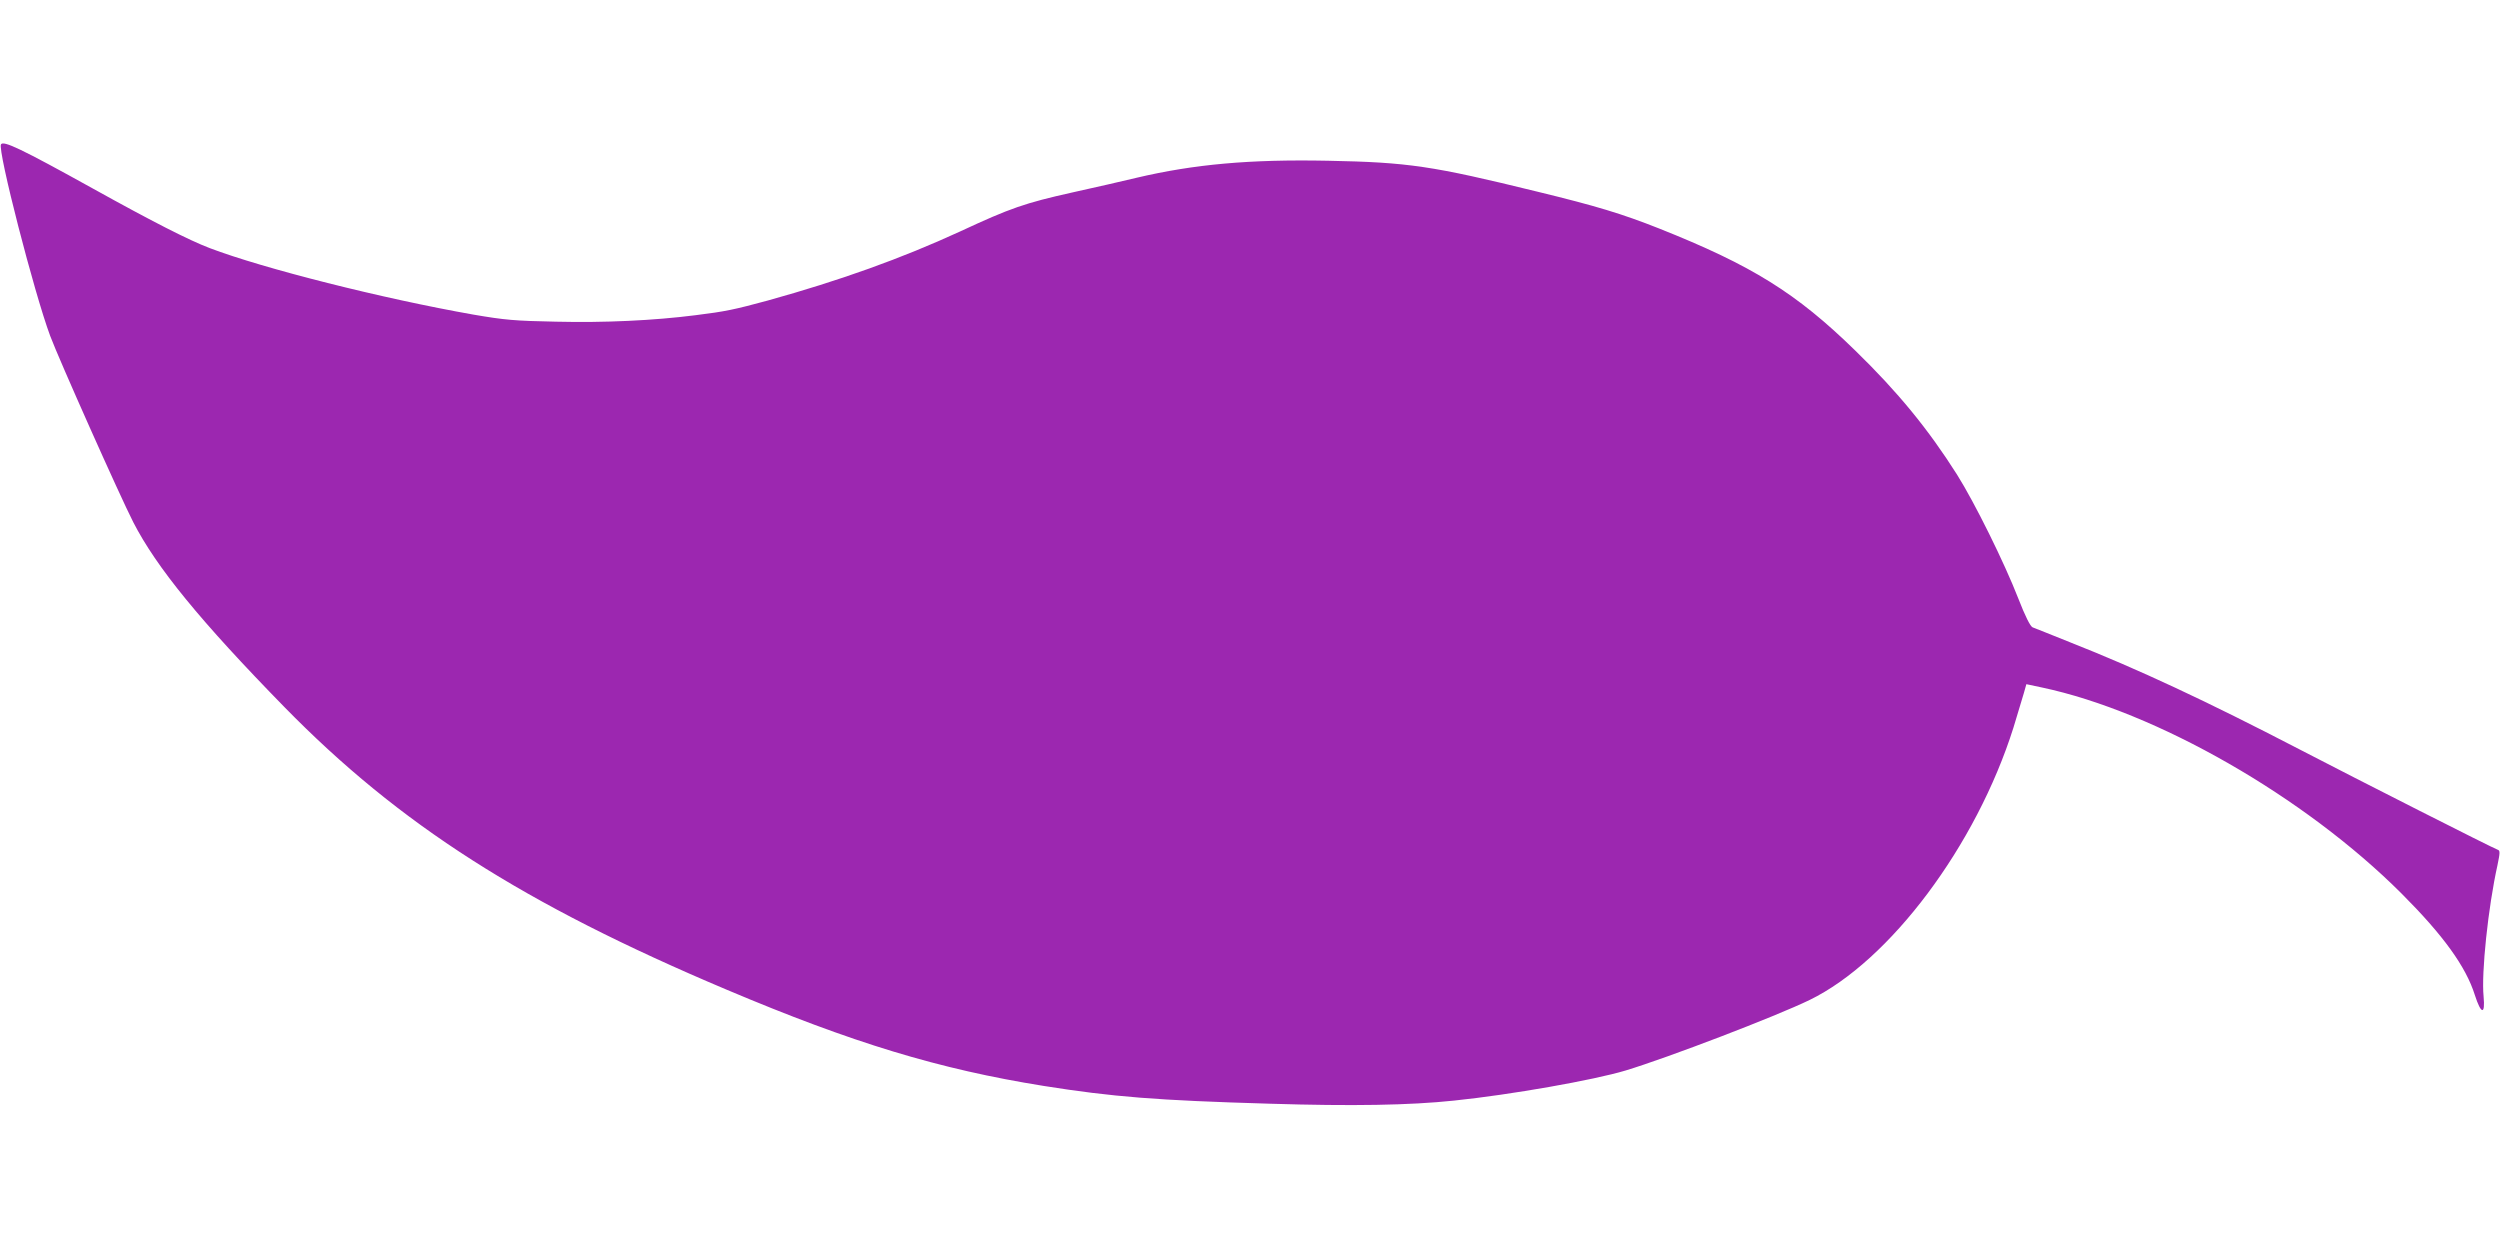 <?xml version="1.0" standalone="no"?>
<!DOCTYPE svg PUBLIC "-//W3C//DTD SVG 20010904//EN"
 "http://www.w3.org/TR/2001/REC-SVG-20010904/DTD/svg10.dtd">
<svg version="1.0" xmlns="http://www.w3.org/2000/svg"
 width="1280pt" height="640pt" viewBox="0 0 1280 640"
 preserveAspectRatio="xMidYMid meet">
<g transform="translate(0,640) scale(0.1,-0.1)"
fill="#9c27b0" stroke="none">
<path d="M5 5661 c-18 -30 170 -761 252 -981 44 -118 357 -820 425 -953 119
-232 344 -507 773 -946 589 -602 1225 -1009 2265 -1448 646 -273 1087 -407
1624 -493 353 -56 576 -74 1158 -91 423 -13 716 -8 943 16 291 30 715 105 878
154 218 66 769 277 942 361 411 200 853 790 1044 1395 22 72 46 151 53 176
l13 46 80 -17 c585 -124 1345 -559 1841 -1055 212 -212 329 -373 375 -519 32
-100 54 -104 45 -8 -12 120 23 456 71 672 13 63 14 75 2 79 -22 7 -707 354
-1019 516 -470 244 -825 410 -1170 546 -96 39 -183 73 -193 77 -12 5 -38 57
-73 147 -72 185 -224 492 -314 635 -147 232 -303 423 -521 635 -302 295 -529
436 -1004 625 -192 76 -321 115 -625 189 -538 132 -659 150 -1071 158 -400 8
-686 -18 -979 -87 -69 -17 -216 -50 -328 -75 -246 -55 -318 -80 -576 -200
-300 -138 -615 -251 -986 -354 -170 -46 -216 -56 -370 -75 -212 -27 -465 -39
-713 -33 -212 4 -264 9 -422 36 -465 82 -1076 236 -1352 341 -107 41 -288 133
-598 305 -368 204 -457 246 -470 226z"/>
</g>
</svg>
